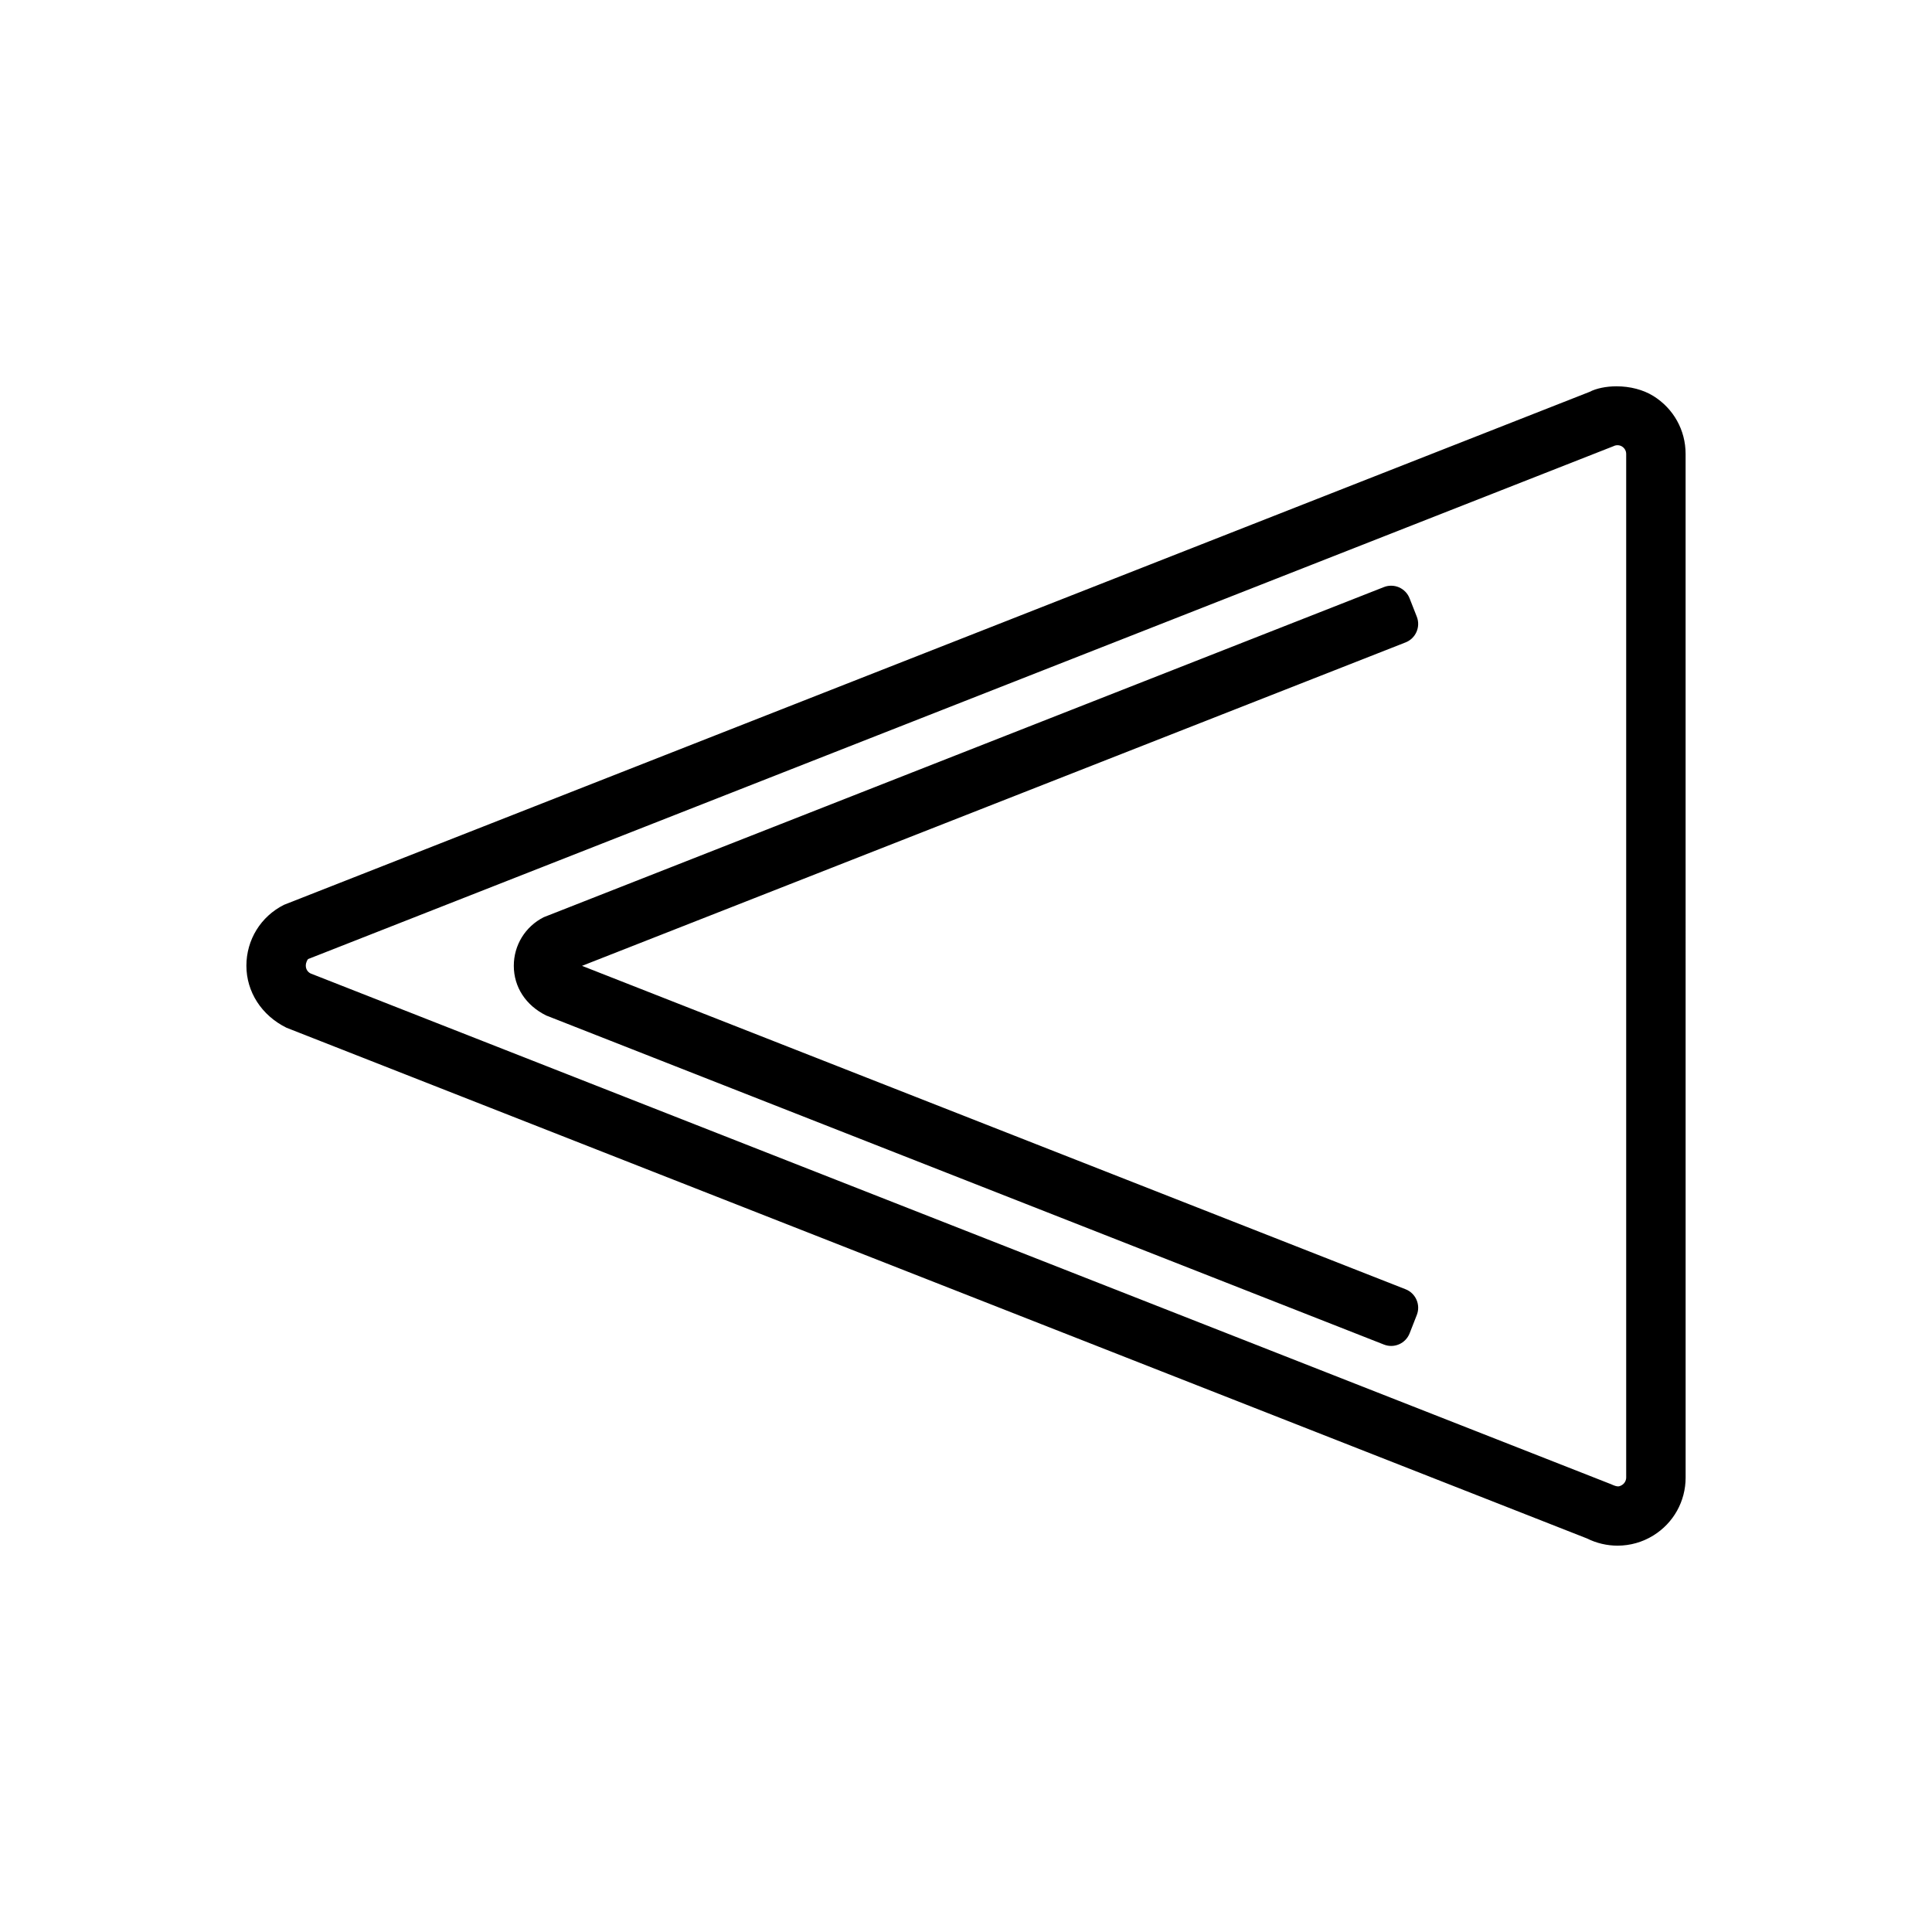 <?xml version="1.0" encoding="UTF-8"?>
<!-- The Best Svg Icon site in the world: iconSvg.co, Visit us! https://iconsvg.co -->
<svg fill="#000000" width="800px" height="800px" version="1.1" viewBox="144 144 512 512" xmlns="http://www.w3.org/2000/svg">
 <g>
  <path d="m219.92 416.36 344.66 135.35c2.5 1.25 5.289 1.906 8.078 1.906 3.359 0 6.633-0.93 9.484-2.691 5.359-3.316 8.566-9.059 8.566-15.359l-0.008-271.28c0-6.289-3.195-12.027-8.566-15.355-2.664-1.648-6.129-2.555-9.746-2.555-2.781 0-5.41 0.566-7.164 1.484l-345.95 135.92c-6.156 3.082-9.977 9.27-9.977 16.145 0 6.902 3.992 13.16 10.625 16.438zm5.746-18.207 345.95-135.92c0.324-0.164 0.684-0.246 1.035-0.246 0.418 0 0.844 0.117 1.188 0.332 0.703 0.438 1.117 1.176 1.117 1.977v271.27c0 0.781-0.43 1.559-1.098 1.969-0.535 0.332-0.84 0.371-1.066 0.371-0.41 0-0.965-0.164-1.82-0.566l-344.66-135.36c-0.797-0.398-1.273-1.172-1.273-2.062-0.004-0.93 0.508-1.691 0.625-1.77z"/>
  <path d="m288.78 413.13 221.98 87.195c0.613 0.242 1.258 0.363 1.914 0.363 0.715 0 1.41-0.141 2.106-0.441 1.273-0.562 2.266-1.586 2.781-2.891l1.914-4.887c1.051-2.688-0.285-5.742-2.969-6.797l-218.27-85.711 218.27-85.723c2.688-1.059 4.019-4.109 2.965-6.801l-1.922-4.891c-0.516-1.301-1.5-2.324-2.801-2.898-1.266-0.547-2.734-0.57-4-0.066l-222.65 87.484c-4.894 2.473-7.934 7.41-7.934 12.879 0.004 5.606 3.148 10.5 8.617 13.184z"/>
 </g>
</svg>